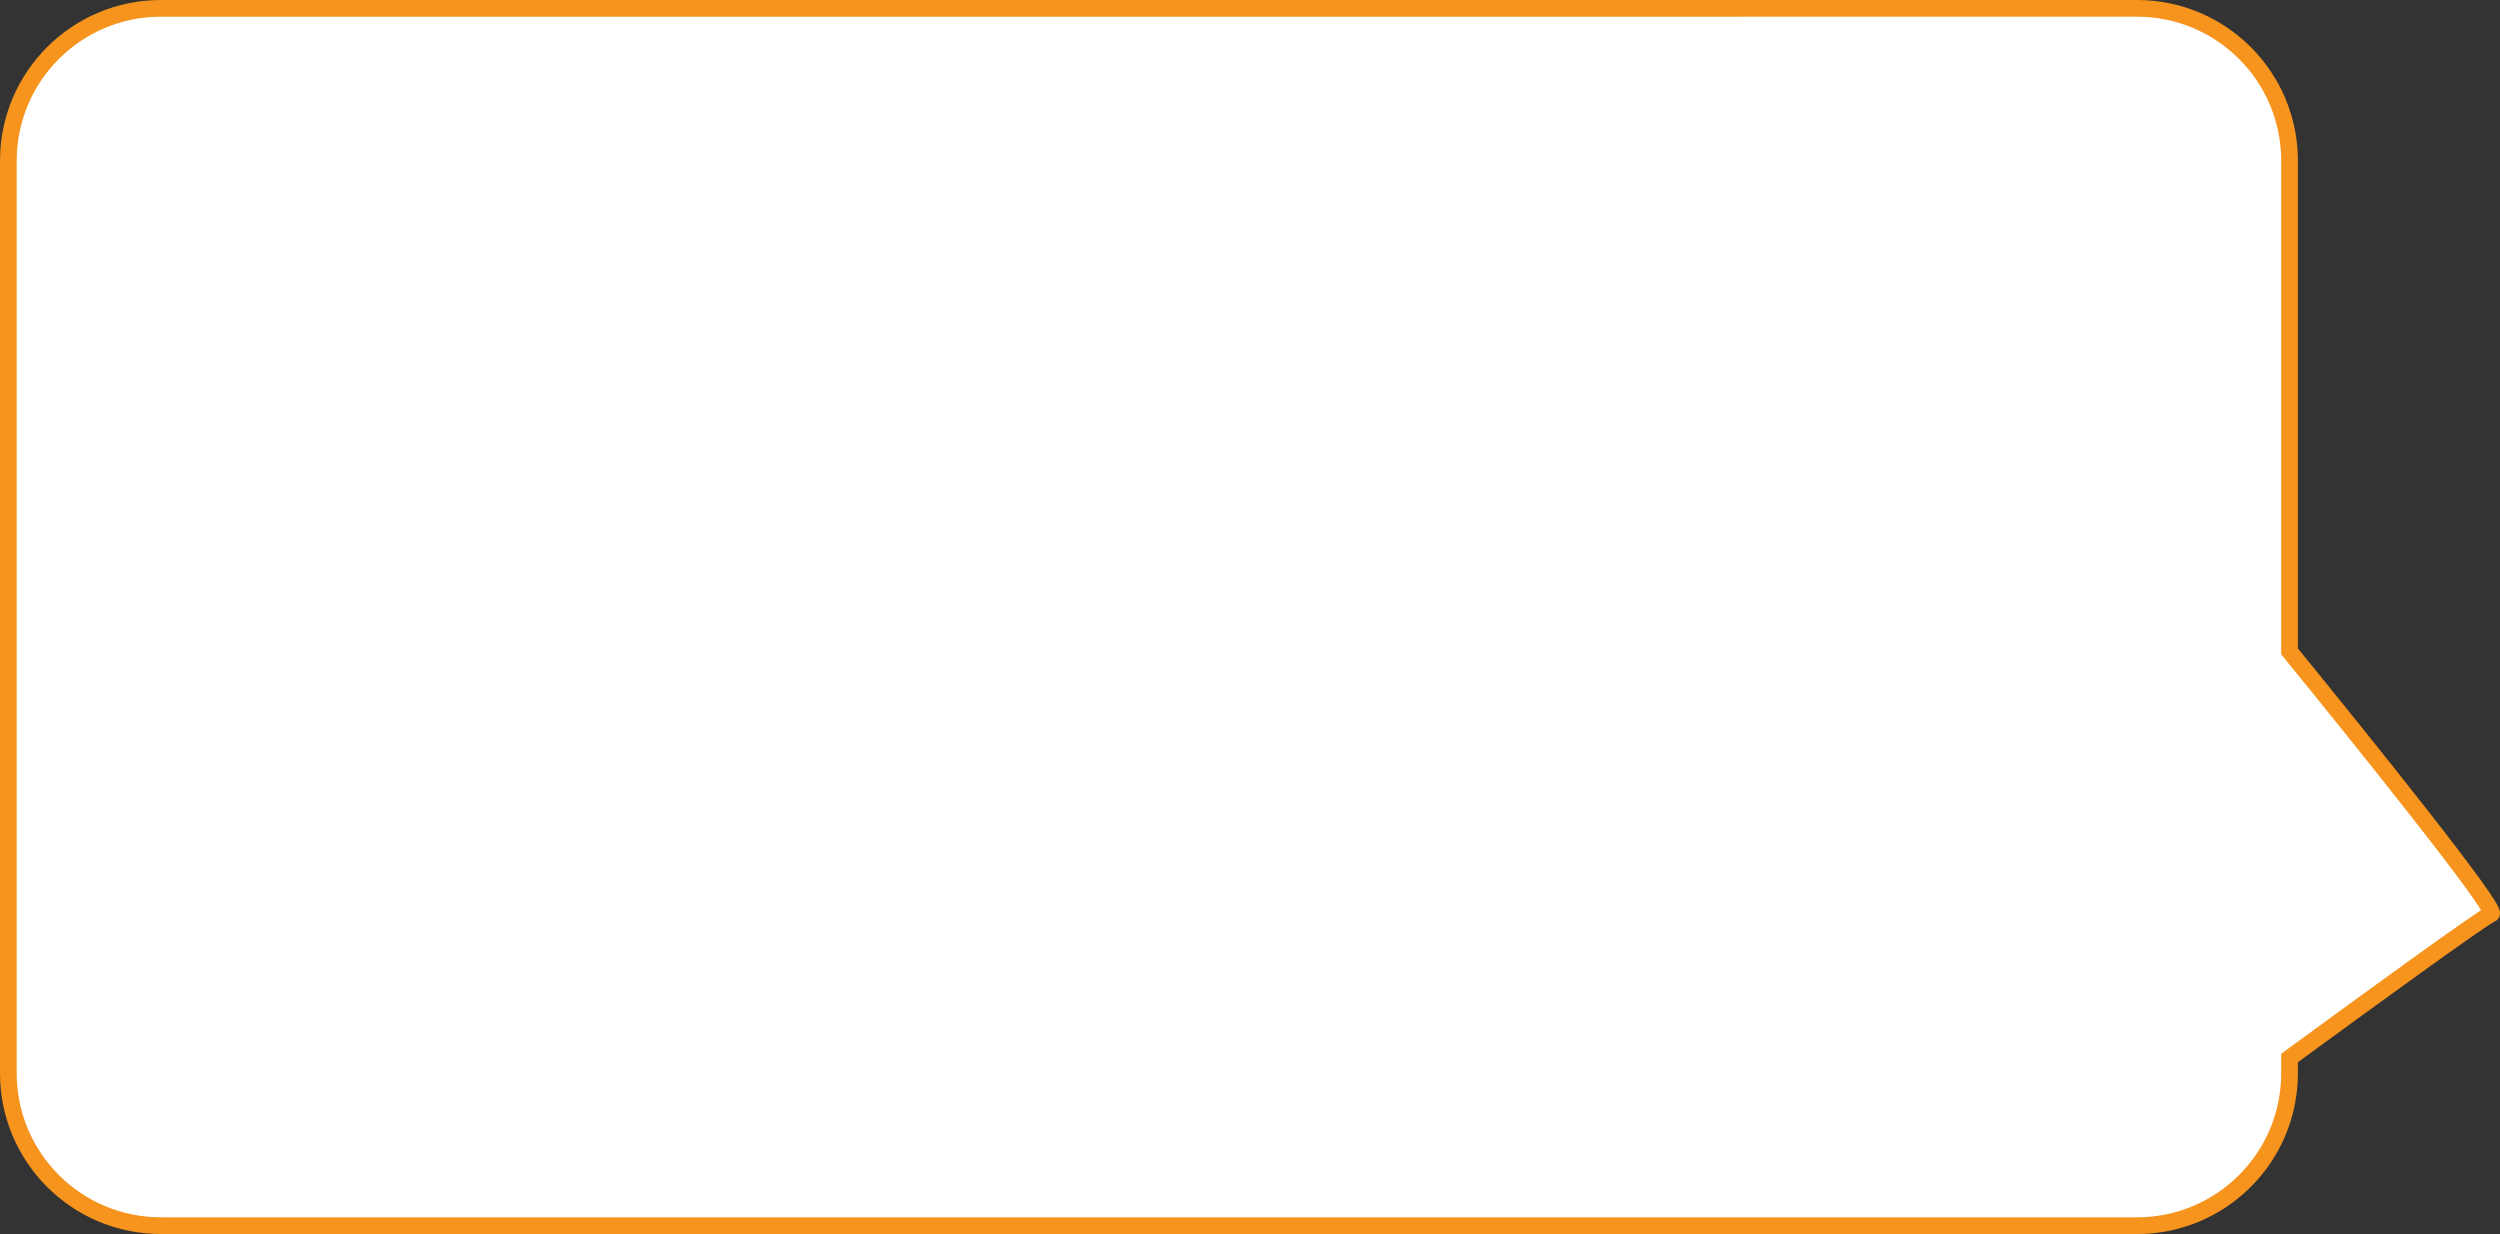 <!-- Generator: Adobe Illustrator 21.1.0, SVG Export Plug-In  -->
<svg version="1.1"
	 xmlns="http://www.w3.org/2000/svg" xmlns:xlink="http://www.w3.org/1999/xlink" xmlns:a="http://ns.adobe.com/AdobeSVGViewerExtensions/3.0/"
	 x="0px" y="0px" width="224.532px" height="110.83px" viewBox="0 0 224.532 110.83"
	 style="enable-background:new 0 0 224.532 110.83;" xml:space="preserve">
<rect x="0" y="0" width="224.532" height="110.83" fill="#333333" stroke="none"/>
<style type="text/css">
	.st0{fill:#FFFFFF;stroke:#F7941D;stroke-width:1.5;stroke-miterlimit:10;}
</style>
<defs>
</defs>
<path class="st0" d="M205.63,58.5V14.44c0-7.56-6.13-13.69-13.7-13.69H14.45c-7.57,0-13.7,6.13-13.7,13.69v81.95
	c0,7.56,6.13,13.69,13.7,13.69h177.48c7.57,0,13.7-6.13,13.7-13.69v-1.37c6.78-4.96,17.44-12.72,18.12-12.94
	C224.49,81.84,212.14,66.5,205.63,58.5z"/>
</svg>